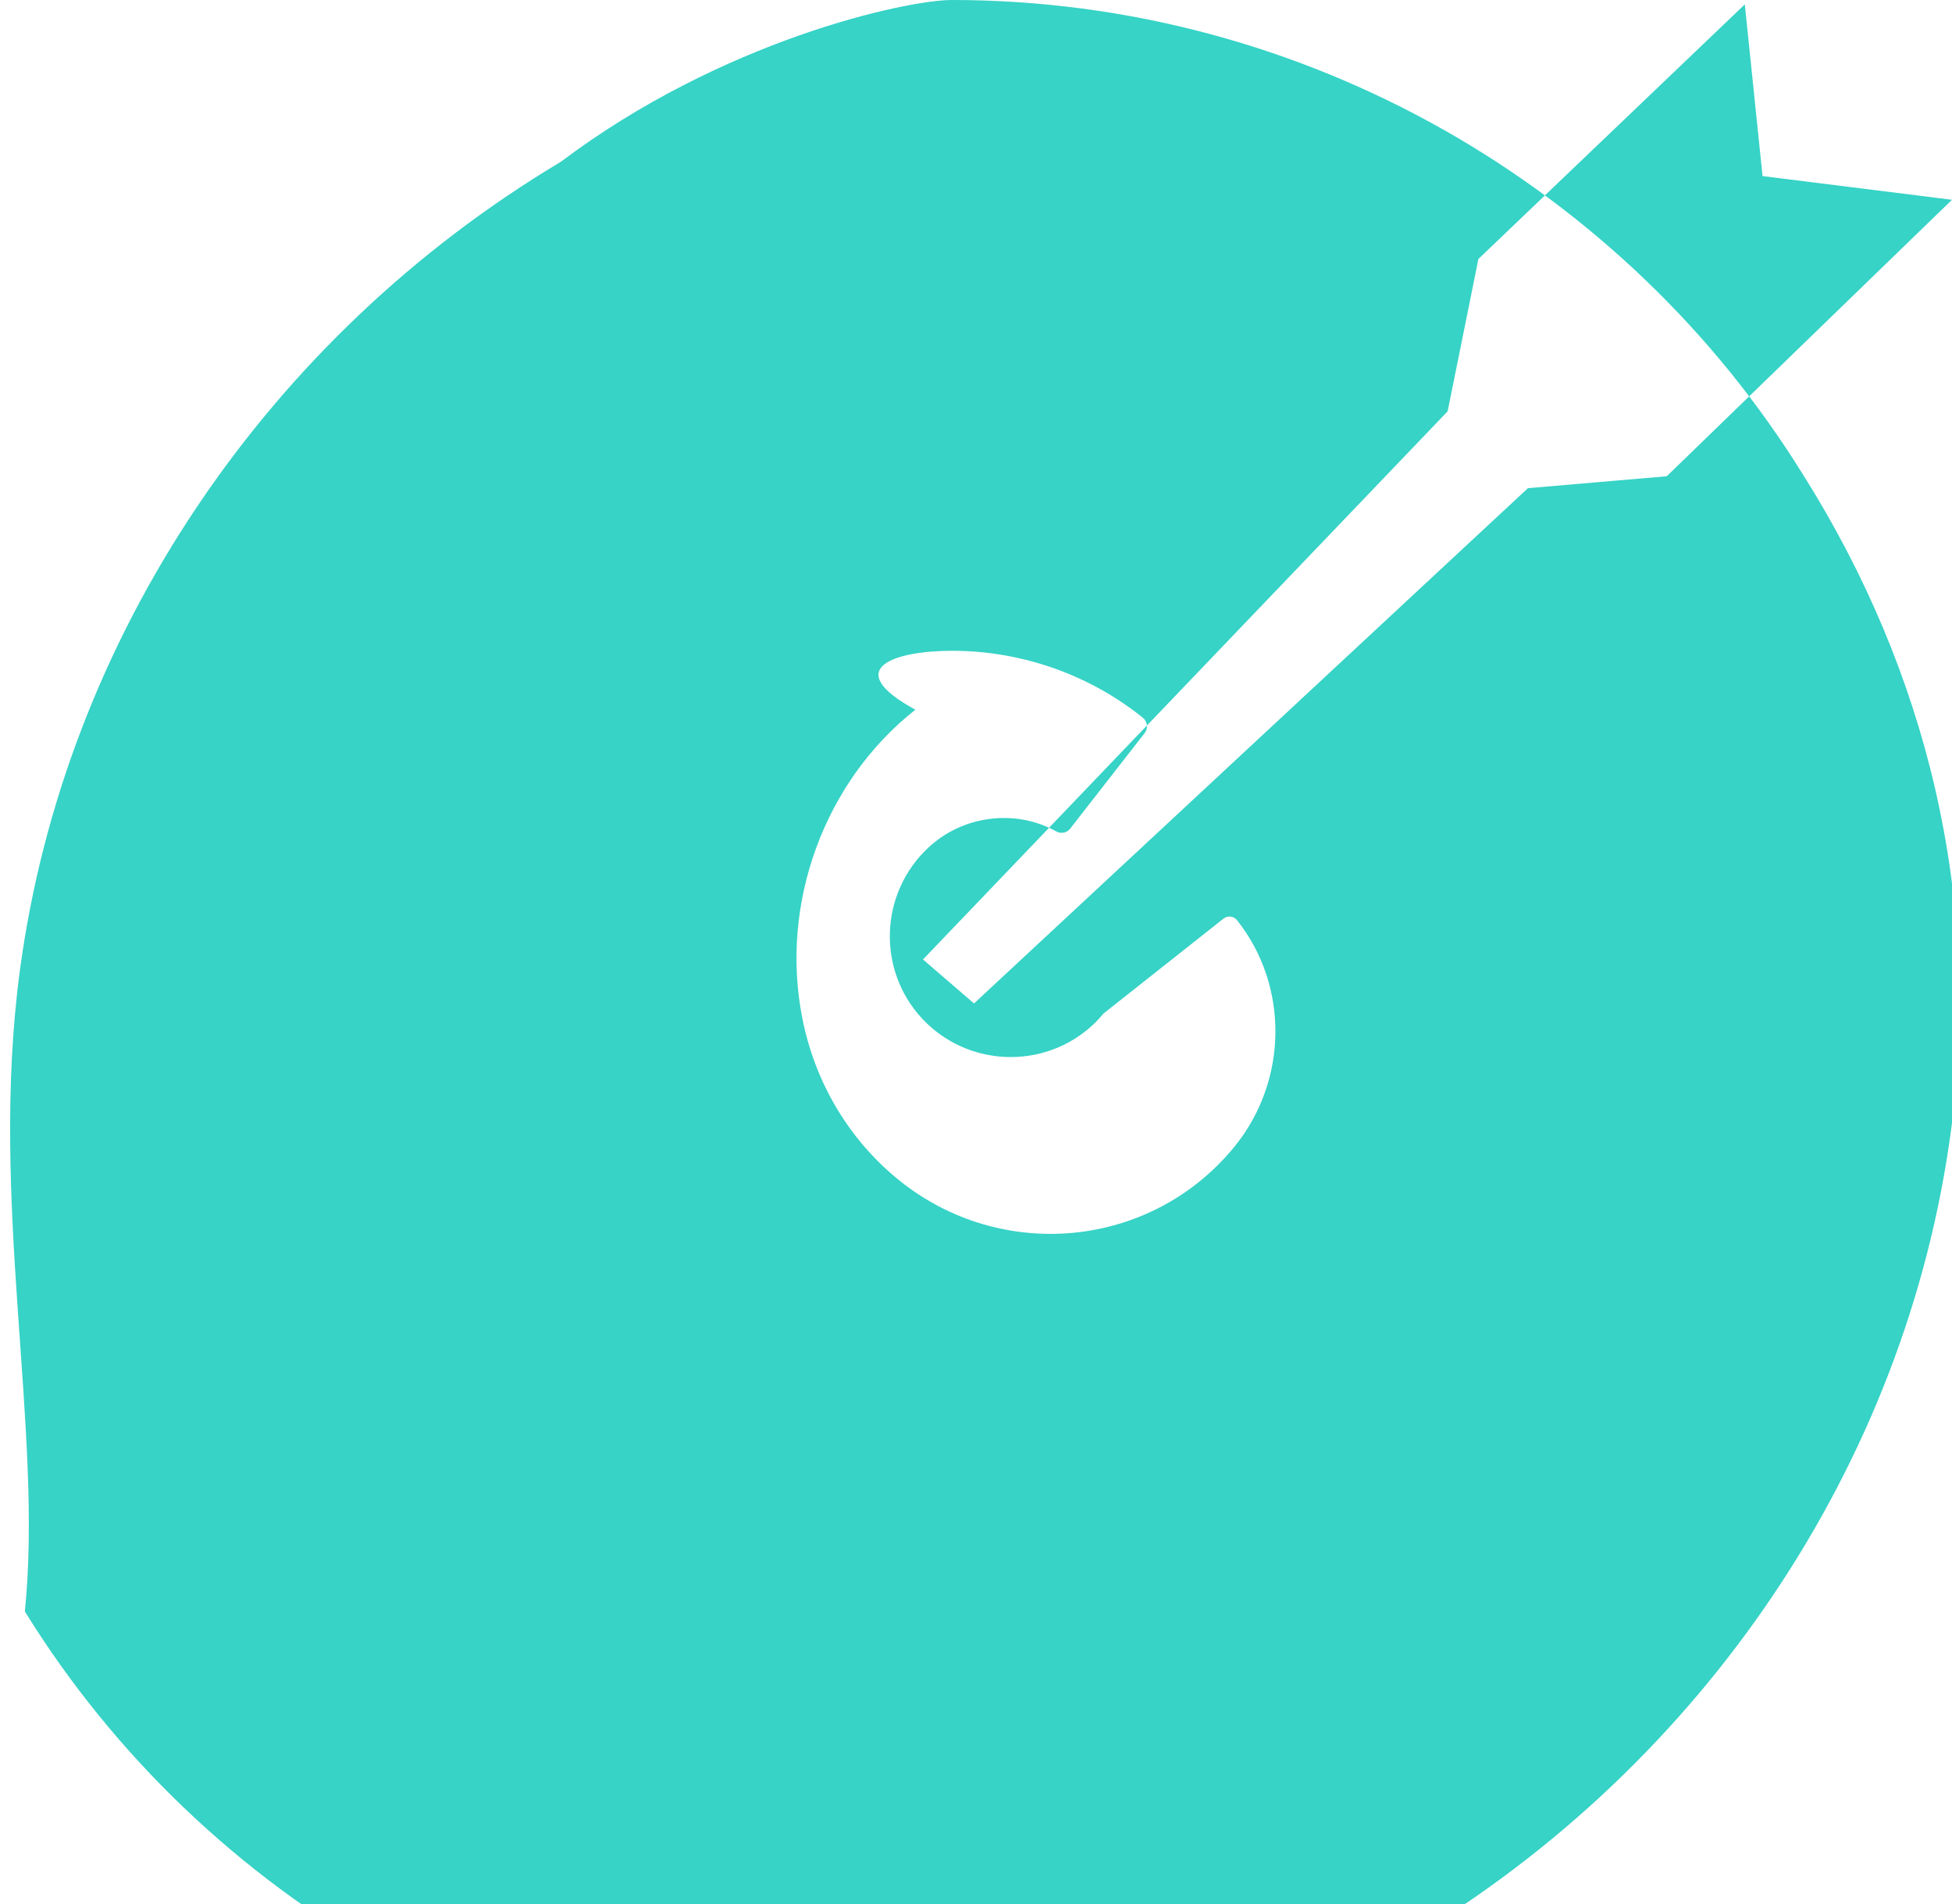 <?xml version="1.0" encoding="utf-8"?>
<svg xmlns="http://www.w3.org/2000/svg"
     viewBox="0 0 122.88 119.853"
     xml:space="preserve">
  <style type="text/css">
    .st0 {
      fill: #36D3C6;
      fill-rule: evenodd;
      clip-rule: evenodd;
    }
  </style>
  <g>
    <path class="st0" d="M59.927,0c22.177,0.003,42.345,11.729,53.59,29.896c7.812,12.408,11.248,26.641,9.308,41.192
      c-2.81,21.114-15.65,39.954-34.061,50.948c-10.171,6.1-21.661,9.283-33.605,9.283c-22.181,0-42.351-11.729-53.595-29.897
      C2.74,89.914-0.696,75.681,1.245,61.13c2.81-21.114,15.65-39.954,34.061-50.948C45.477,2.516,57.048,0,59.927,0z M93.067,16.299
      l16.77-16.024l1.117,10.807l11.926,1.491l-17.958,17.401l-8.738,0.75L61.316,63.154l-3.213-2.767l33.027-34.5L93.067,16.299z
      M59.927,40.958c4.5,0.001,8.739,1.574,12.016,4.214c0.299,0.243,0.345,0.682,0.102,0.981l-4.681,6.004
      c-0.205,0.263-0.574,0.335-0.864,0.173c-2.562-1.431-5.88-1.019-8.048,1.007c-3.075,2.851-3.267,7.68-0.417,10.755
      c2.851,3.075,7.681,3.267,10.755,0.417c0.239-0.222,0.461-0.46,0.664-0.71l7.564-5.982c0.262-0.207,0.642-0.168,0.85,0.093
      c3.25,4.081,3.246,10.033-0.123,14.217c-5.236,6.465-14.703,7.372-21.169,2.136c-3.149-2.551-5.274-6.15-6.067-10.168
      c-1.437-7.236,1.388-14.911,7.113-19.428C52.845,42.059,56.361,40.958,59.927,40.958z"/>
  </g>
</svg>
